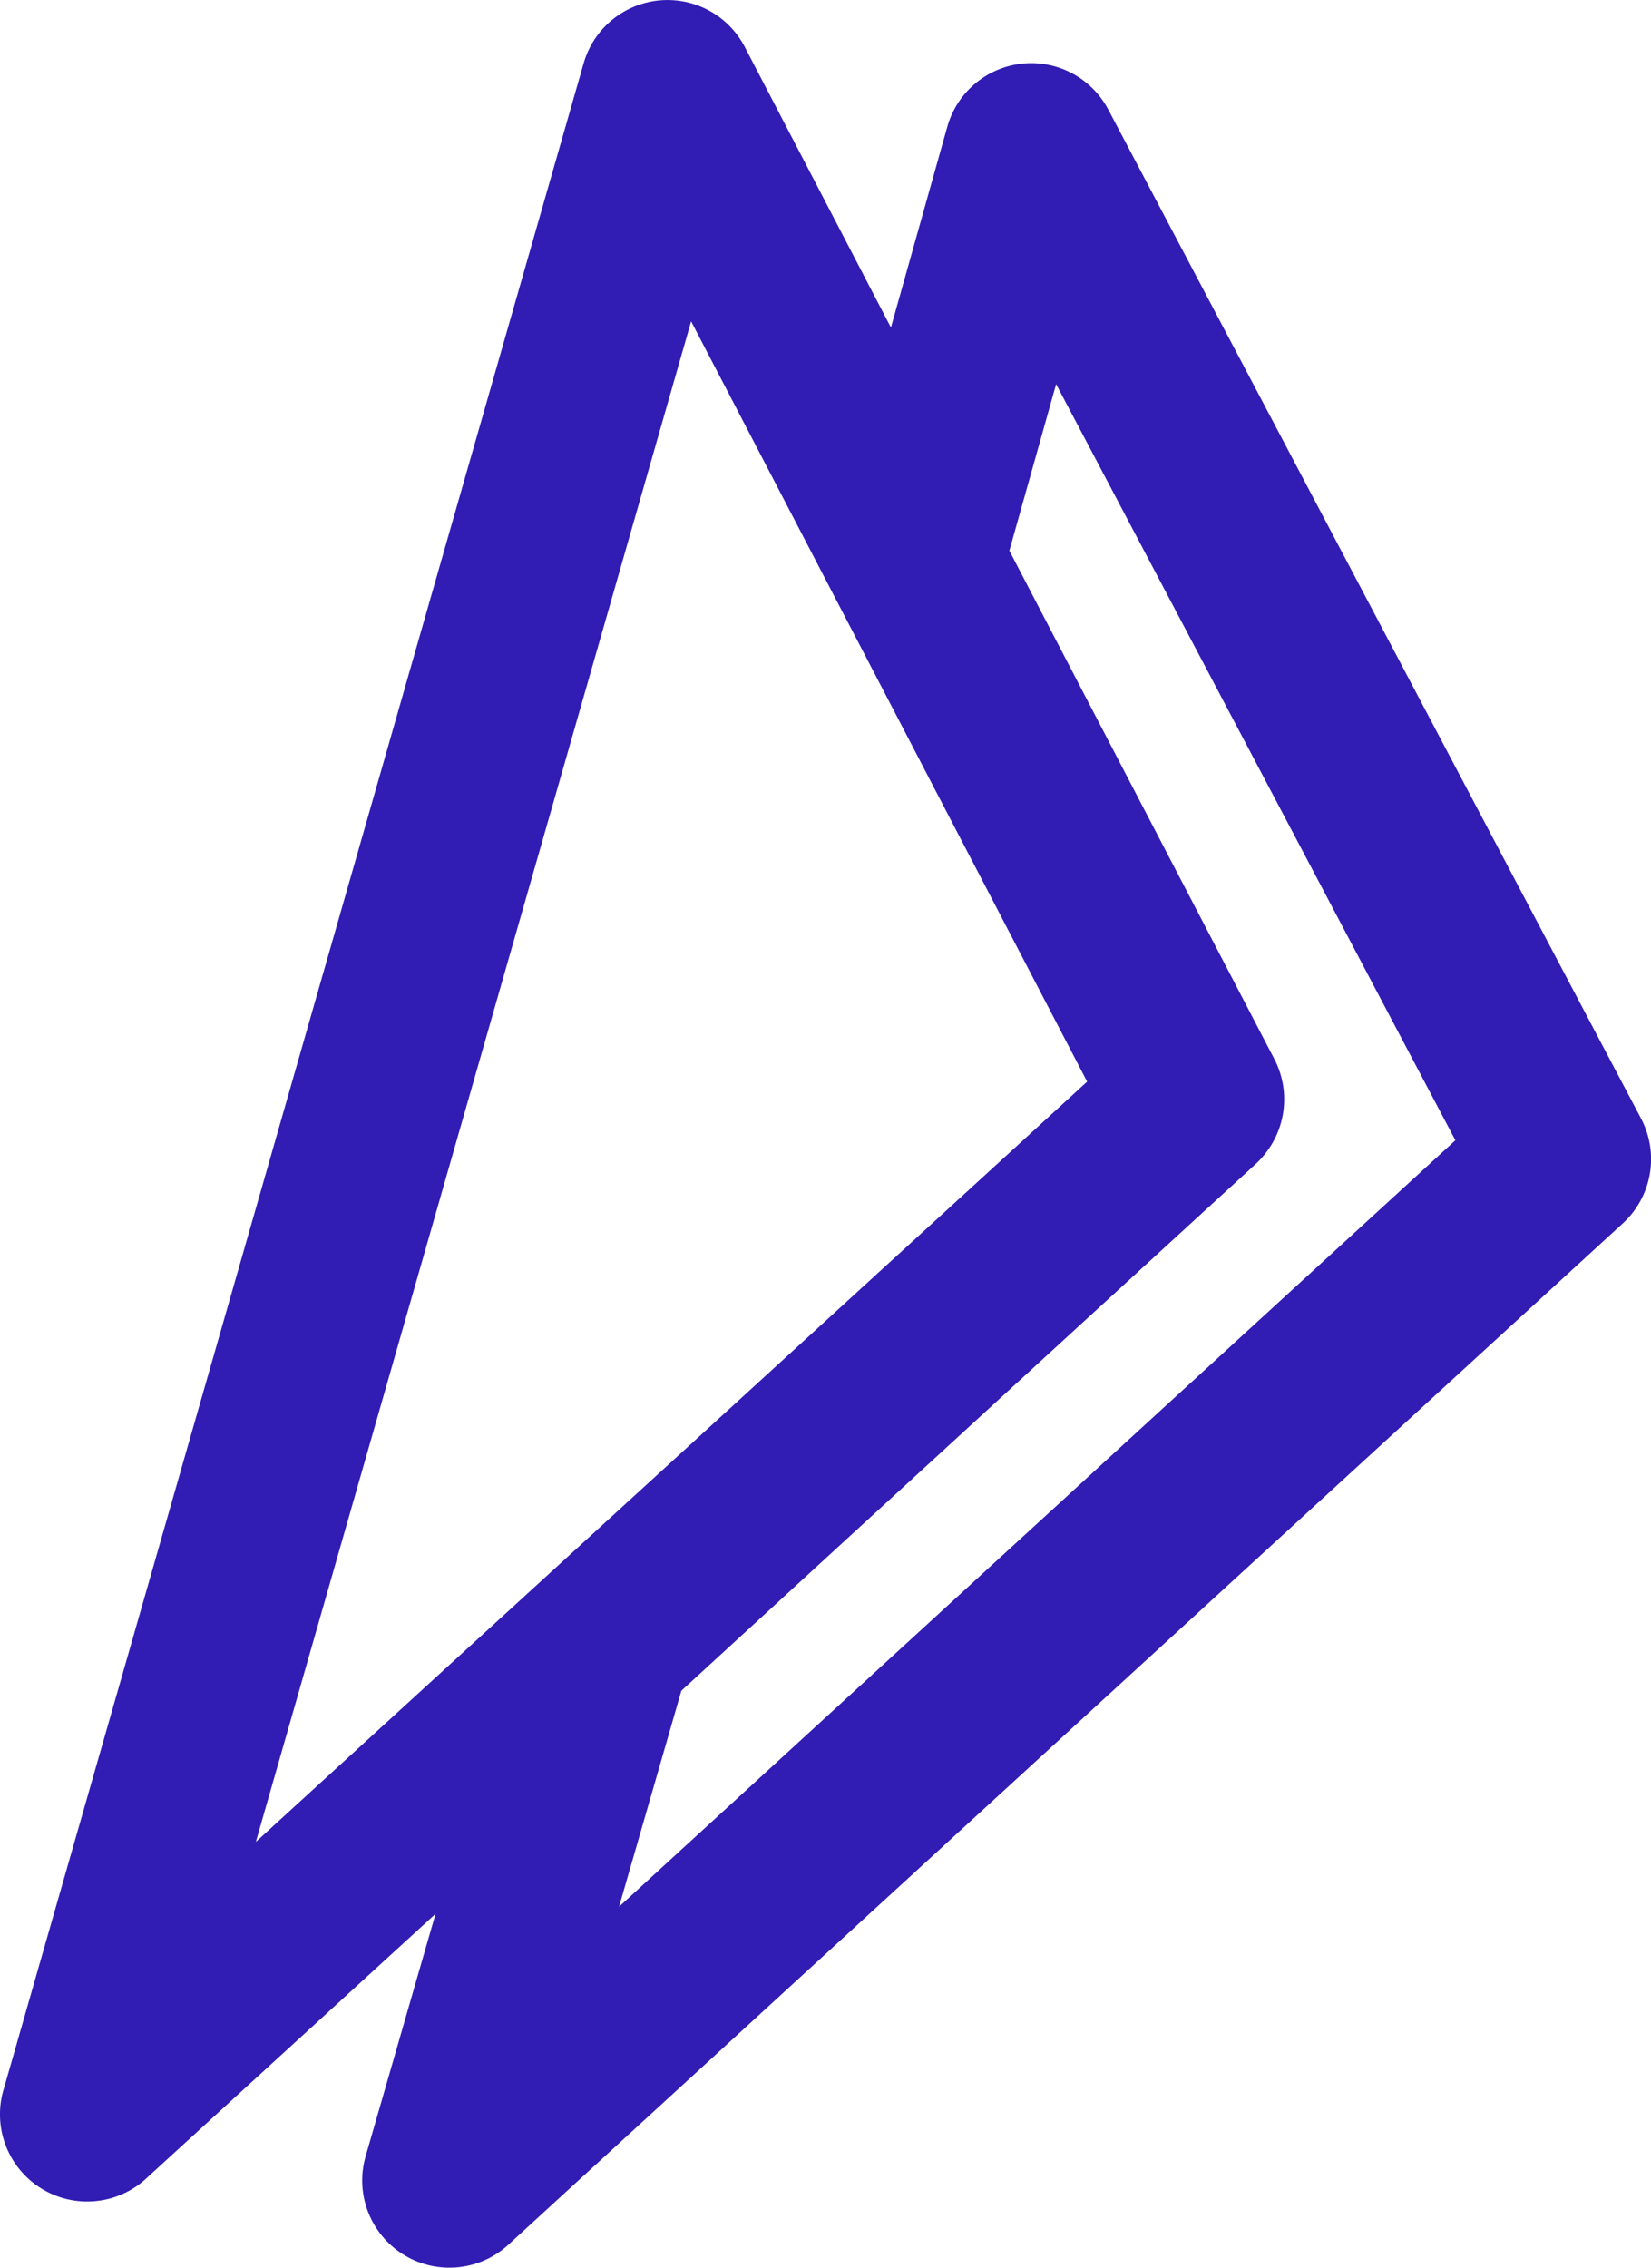 <?xml version="1.0" encoding="UTF-8"?>
<!DOCTYPE svg PUBLIC "-//W3C//DTD SVG 1.1//EN" "http://www.w3.org/Graphics/SVG/1.1/DTD/svg11.dtd">
<!-- Creator: CorelDRAW 2018 (64-Bit Evaluation Version) -->
<svg xmlns="http://www.w3.org/2000/svg" xml:space="preserve" width="3.34mm" height="4.586mm" version="1.1" style="shape-rendering:geometricPrecision; text-rendering:geometricPrecision; image-rendering:optimizeQuality; fill-rule:evenodd; clip-rule:evenodd"
viewBox="0 0 334 458.56"
 xmlns:xlink="http://www.w3.org/1999/xlink">
 <defs>
  <style type="text/css">
   <![CDATA[
    .str0 {stroke:#311CB4;stroke-width:35.27;stroke-linejoin:round;stroke-miterlimit:22.926}
    .fil0 {fill:none}
   ]]>
  </style>
 </defs>
 <g id="Layer_x0020_1">
  <g id="_2781108492304">
   <g id="_2781184978880">
    <g id="surface1">
     <path class="fil0 str0" d="M122.27 332.24l-31.36 108.69 225.47 -206.55 -107.76 -204 -23.29 82.92 56.83 108.99 -119.88 109.94zm0 0"/>
     <path class="fil0 str0" d="M17.64 427.55l117.39 -409.93 106.81 204.98 -224.21 204.95zm0 0"/>
    </g>
   </g>
  </g>
 </g>
</svg>
